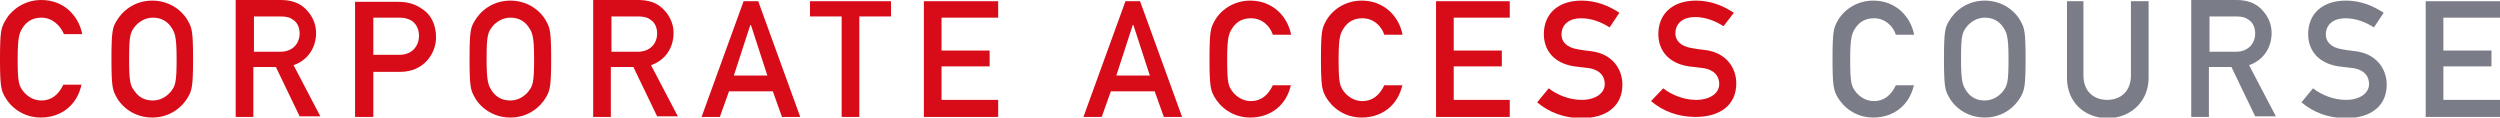 <?xml version="1.0" encoding="utf-8"?>
<!-- Generator: Adobe Illustrator 18.1.1, SVG Export Plug-In . SVG Version: 6.00 Build 0)  -->
<!DOCTYPE svg PUBLIC "-//W3C//DTD SVG 1.1//EN" "http://www.w3.org/Graphics/SVG/1.1/DTD/svg11.dtd">
<svg version="1.1" id="レイヤー_1" xmlns="http://www.w3.org/2000/svg" xmlns:xlink="http://www.w3.org/1999/xlink" x="0px"
	 y="0px" viewBox="0 0 410.5 19.3" enable-background="new 0 0 410.5 19.3" xml:space="preserve">
<g>
	<path fill="#D70C18" d="M13.4,13.8c-0.7,3.5-3.4,5.5-6.7,5.5c-3,0-5-1.8-5.9-3.4C0.2,14.8,0,14.2,0,9.7c0-4.6,0.2-5.1,0.8-6.2
		C1.7,1.8,3.8,0,6.8,0c3.6,0,6.1,2.5,6.7,5.6h-3C9.9,4.2,8.6,2.9,6.8,2.9c-1.4,0-2.3,0.6-2.9,1.4c-0.7,1-1,1.5-1,5.4
		c0,3.9,0.2,4.4,1,5.4c0.6,0.7,1.6,1.4,2.9,1.4c1.6,0,2.8-0.9,3.6-2.6H13.4z"/>
	<path fill="#D70C18" d="M21.2,9.7c0-3.9,0.2-4.4,1-5.4c0.6-0.7,1.6-1.4,2.9-1.4c1.4,0,2.3,0.6,2.9,1.4c0.7,1,1,1.5,1,5.4
		c0,3.9-0.2,4.4-1,5.4c-0.6,0.7-1.6,1.4-2.9,1.4c-1.4,0-2.3-0.6-2.9-1.4C21.4,14.1,21.2,13.6,21.2,9.7 M18.3,9.7
		c0,4.6,0.2,5.1,0.8,6.2c0.9,1.7,3,3.4,5.9,3.4c3,0,5-1.8,5.9-3.4c0.6-1.1,0.8-1.7,0.8-6.2c0-4.6-0.2-5.1-0.8-6.2
		c-0.9-1.7-3-3.4-5.9-3.4c-3,0-5,1.8-5.9,3.4C18.5,4.5,18.3,5.1,18.3,9.7"/>
	<path fill="#D70C18" d="M41.6,2.7h4.5c1,0,1.6,0.2,2.1,0.6c0.6,0.4,1,1.2,1,2.2c0,1.6-1.1,3-3.2,3h-4.3V2.7z M38.7,19.2h2.9V11h3.7
		l3.9,8.1h3.4l-4.4-8.4c2.3-0.8,3.7-2.8,3.7-5.3c0-1.7-0.8-3.1-1.9-4.1c-1-0.9-2.3-1.3-3.9-1.3h-7.4V19.2z"/>
	<path fill="#D70C18" d="M61.3,2.9h4.2c0.8,0,1.4,0.1,2.1,0.5c0.7,0.5,1.2,1.3,1.2,2.5c0,1.5-1,3.1-3.2,3.1h-4.3V2.9z M58.4,19.2
		h2.9v-7.4h4.4c3.9,0,5.9-3,5.9-5.7c0-2.1-0.9-3.7-2.1-4.5c-1.5-1.1-2.8-1.3-4.3-1.3h-6.9V19.2z"/>
	<path fill="#D70C18" d="M79.9,9.7c0-3.9,0.2-4.4,1-5.4c0.6-0.7,1.6-1.4,2.9-1.4c1.4,0,2.3,0.6,2.9,1.4c0.7,1,1,1.5,1,5.4
		c0,3.9-0.2,4.4-1,5.4c-0.6,0.7-1.6,1.4-2.9,1.4c-1.4,0-2.3-0.6-2.9-1.4C80.2,14.1,79.9,13.6,79.9,9.7 M77.1,9.7
		c0,4.6,0.2,5.1,0.8,6.2c0.9,1.7,3,3.4,5.9,3.4c3,0,5-1.8,5.9-3.4c0.6-1.1,0.8-1.7,0.8-6.2c0-4.6-0.2-5.1-0.8-6.2
		c-0.9-1.7-3-3.4-5.9-3.4c-3,0-5,1.8-5.9,3.4C77.3,4.5,77.1,5.1,77.1,9.7"/>
	<path fill="#D70C18" d="M100.3,2.7h4.5c1,0,1.6,0.2,2.1,0.6c0.6,0.4,1,1.2,1,2.2c0,1.6-1.1,3-3.2,3h-4.3V2.7z M97.4,19.2h2.9V11
		h3.7l3.9,8.1h3.4l-4.4-8.4c2.3-0.8,3.7-2.8,3.7-5.3c0-1.7-0.8-3.1-1.9-4.1c-1-0.9-2.3-1.3-3.9-1.3h-7.4V19.2z"/>
	<path fill="#D70C18" d="M120.5,12.4l2.7-8.3h0.1l2.7,8.3H120.5z M128.4,19.2h3l-6.9-19h-2.4l-6.9,19h3l1.5-4.2h7.2L128.4,19.2z"/>
	<polygon fill="#D70C18" points="138.2,2.7 133,2.7 133,0.2 146.3,0.2 146.3,2.7 141.1,2.7 141.1,19.2 138.2,19.2 	"/>
	<polygon fill="#D70C18" points="151.7,0.2 163.9,0.2 163.9,2.9 154.6,2.9 154.6,8.3 162.5,8.3 162.5,10.9 154.6,10.9 154.6,16.4 
		163.9,16.4 163.9,19.2 151.7,19.2 	"/>
	<path fill="#D70C18" d="M183.3,12.4l2.7-8.3h0.1l2.7,8.3H183.3z M191.1,19.2h3l-6.9-19h-2.4l-6.9,19h3l1.5-4.2h7.2L191.1,19.2z"/>
	<path fill="#D70C18" d="M212,13.8c-0.7,3.5-3.4,5.5-6.7,5.5c-3,0-5-1.8-5.9-3.4c-0.6-1.1-0.8-1.7-0.8-6.2c0-4.6,0.2-5.1,0.8-6.2
		c0.9-1.7,3-3.4,5.9-3.4c3.6,0,6.1,2.5,6.7,5.6h-3c-0.5-1.5-1.8-2.7-3.6-2.7c-1.4,0-2.3,0.6-2.9,1.4c-0.7,1-1,1.5-1,5.4
		c0,3.9,0.2,4.4,1,5.4c0.6,0.7,1.6,1.4,2.9,1.4c1.6,0,2.8-0.9,3.6-2.6H212z"/>
	<path fill="#D70C18" d="M230.3,13.8c-0.7,3.5-3.4,5.5-6.7,5.5c-3,0-5-1.8-5.9-3.4c-0.6-1.1-0.8-1.7-0.8-6.2c0-4.6,0.2-5.1,0.8-6.2
		c0.9-1.7,3-3.4,5.9-3.4c3.6,0,6.1,2.5,6.7,5.6h-3c-0.5-1.5-1.8-2.7-3.6-2.7c-1.4,0-2.3,0.6-2.9,1.4c-0.7,1-1,1.5-1,5.4
		c0,3.9,0.2,4.4,1,5.4c0.6,0.7,1.6,1.4,2.9,1.4c1.6,0,2.8-0.9,3.6-2.6H230.3z"/>
	<polygon fill="#D70C18" points="235.8,0.2 247.9,0.2 247.9,2.9 238.7,2.9 238.7,8.3 246.6,8.3 246.6,10.9 238.7,10.9 238.7,16.4 
		247.9,16.4 247.9,19.2 235.8,19.2 	"/>
	<path fill="#D70C18" d="M254.3,14.5c1.4,1.1,3.4,1.9,5.4,1.9c2.3,0,3.8-1.1,3.8-2.6c0-1.3-0.8-2.3-2.5-2.6
		c-0.9-0.1-1.5-0.2-2.5-0.3c-3.3-0.5-5-2.6-5-5.3c0-3.3,2.3-5.5,6.2-5.5c2.3,0,4.4,0.8,6.2,2l-1.6,2.4c-1.4-0.9-3-1.5-4.7-1.5
		c-1.8,0-3.2,0.9-3.2,2.7c0,1.1,0.8,2.1,2.7,2.4c0.5,0.1,1.2,0.2,2.1,0.3c3.5,0.4,5.2,2.9,5.2,5.5c0,3.5-2.6,5.5-6.7,5.5
		c-2.8,0-5.3-0.9-7.3-2.6L254.3,14.5z"/>
	<path fill="#D70C18" d="M273.1,14.5c1.4,1.1,3.4,1.9,5.4,1.9c2.3,0,3.8-1.1,3.8-2.6c0-1.3-0.8-2.3-2.5-2.6
		c-0.9-0.1-1.5-0.2-2.5-0.3c-3.3-0.5-5-2.6-5-5.3c0-3.3,2.3-5.5,6.2-5.5c2.3,0,4.4,0.8,6.2,2L283,4.3c-1.4-0.9-3-1.5-4.7-1.5
		c-1.8,0-3.2,0.9-3.2,2.7c0,1.1,0.8,2.1,2.7,2.4c0.5,0.1,1.2,0.2,2.1,0.3c3.5,0.4,5.2,2.9,5.2,5.5c0,3.5-2.6,5.5-6.7,5.5
		c-2.8,0-5.3-0.9-7.3-2.6L273.1,14.5z"/>
	<path fill="#7A7C87" d="M314.3,13.8c-0.7,3.5-3.4,5.5-6.7,5.5c-3,0-5-1.8-5.9-3.4c-0.6-1.1-0.8-1.7-0.8-6.2c0-4.6,0.2-5.1,0.8-6.2
		c0.9-1.7,3-3.4,5.9-3.4c3.6,0,6.1,2.5,6.7,5.6h-3c-0.5-1.5-1.8-2.7-3.6-2.7c-1.4,0-2.3,0.6-2.9,1.4c-0.7,1-1,1.5-1,5.4
		c0,3.9,0.2,4.4,1,5.4c0.6,0.7,1.6,1.4,2.9,1.4c1.6,0,2.8-0.9,3.6-2.6H314.3z"/>
	<path fill="#7A7C87" d="M322,9.7c0-3.9,0.2-4.4,1-5.4c0.6-0.7,1.6-1.4,2.9-1.4c1.4,0,2.3,0.6,2.9,1.4c0.7,1,1,1.5,1,5.4
		c0,3.9-0.2,4.4-1,5.4c-0.6,0.7-1.6,1.4-2.9,1.4c-1.4,0-2.3-0.6-2.9-1.4C322.3,14.1,322,13.6,322,9.7 M319.2,9.7
		c0,4.6,0.2,5.1,0.8,6.2c0.9,1.7,3,3.4,5.9,3.4c3,0,5-1.8,5.9-3.4c0.6-1.1,0.8-1.7,0.8-6.2c0-4.6-0.2-5.1-0.8-6.2
		c-0.9-1.7-3-3.4-5.9-3.4c-3,0-5,1.8-5.9,3.4C319.4,4.5,319.2,5.1,319.2,9.7"/>
	<path fill="#7A7C87" d="M339.2,0.2h2.9v12.2c0,2.6,1.7,4,3.9,4c2.2,0,3.9-1.4,3.9-4V0.2h2.9v12.6c0,3.9-3,6.6-6.7,6.6
		c-3.8,0-6.7-2.6-6.7-6.6V0.2z"/>
	<path fill="#7A7C87" d="M362.7,2.7h4.5c1,0,1.6,0.2,2.1,0.6c0.6,0.4,1,1.2,1,2.2c0,1.6-1.1,3-3.2,3h-4.3V2.7z M359.8,19.2h2.9V11
		h3.7l3.9,8.1h3.4l-4.4-8.4c2.3-0.8,3.7-2.8,3.7-5.3c0-1.7-0.8-3.1-1.9-4.1c-1-0.9-2.3-1.3-3.9-1.3h-7.4V19.2z"/>
	<path fill="#7A7C87" d="M379.8,14.5c1.4,1.1,3.4,1.9,5.4,1.9c2.3,0,3.8-1.1,3.8-2.6c0-1.3-0.8-2.3-2.5-2.6
		c-0.9-0.1-1.5-0.2-2.5-0.3c-3.3-0.5-5-2.6-5-5.3c0-3.3,2.3-5.5,6.2-5.5c2.3,0,4.4,0.8,6.2,2l-1.6,2.4c-1.4-0.9-3-1.5-4.7-1.5
		c-1.8,0-3.2,0.9-3.2,2.7c0,1.1,0.8,2.1,2.7,2.4c0.5,0.1,1.2,0.2,2.1,0.3c3.5,0.4,5.2,2.9,5.2,5.5c0,3.5-2.6,5.5-6.7,5.5
		c-2.8,0-5.3-0.9-7.3-2.6L379.8,14.5z"/>
	<polygon fill="#7A7C87" points="398.3,0.2 410.5,0.2 410.5,2.9 401.2,2.9 401.2,8.3 409.1,8.3 409.1,10.9 401.2,10.9 401.2,16.4 
		410.5,16.4 410.5,19.2 398.3,19.2 	"/>
</g>
</svg>
